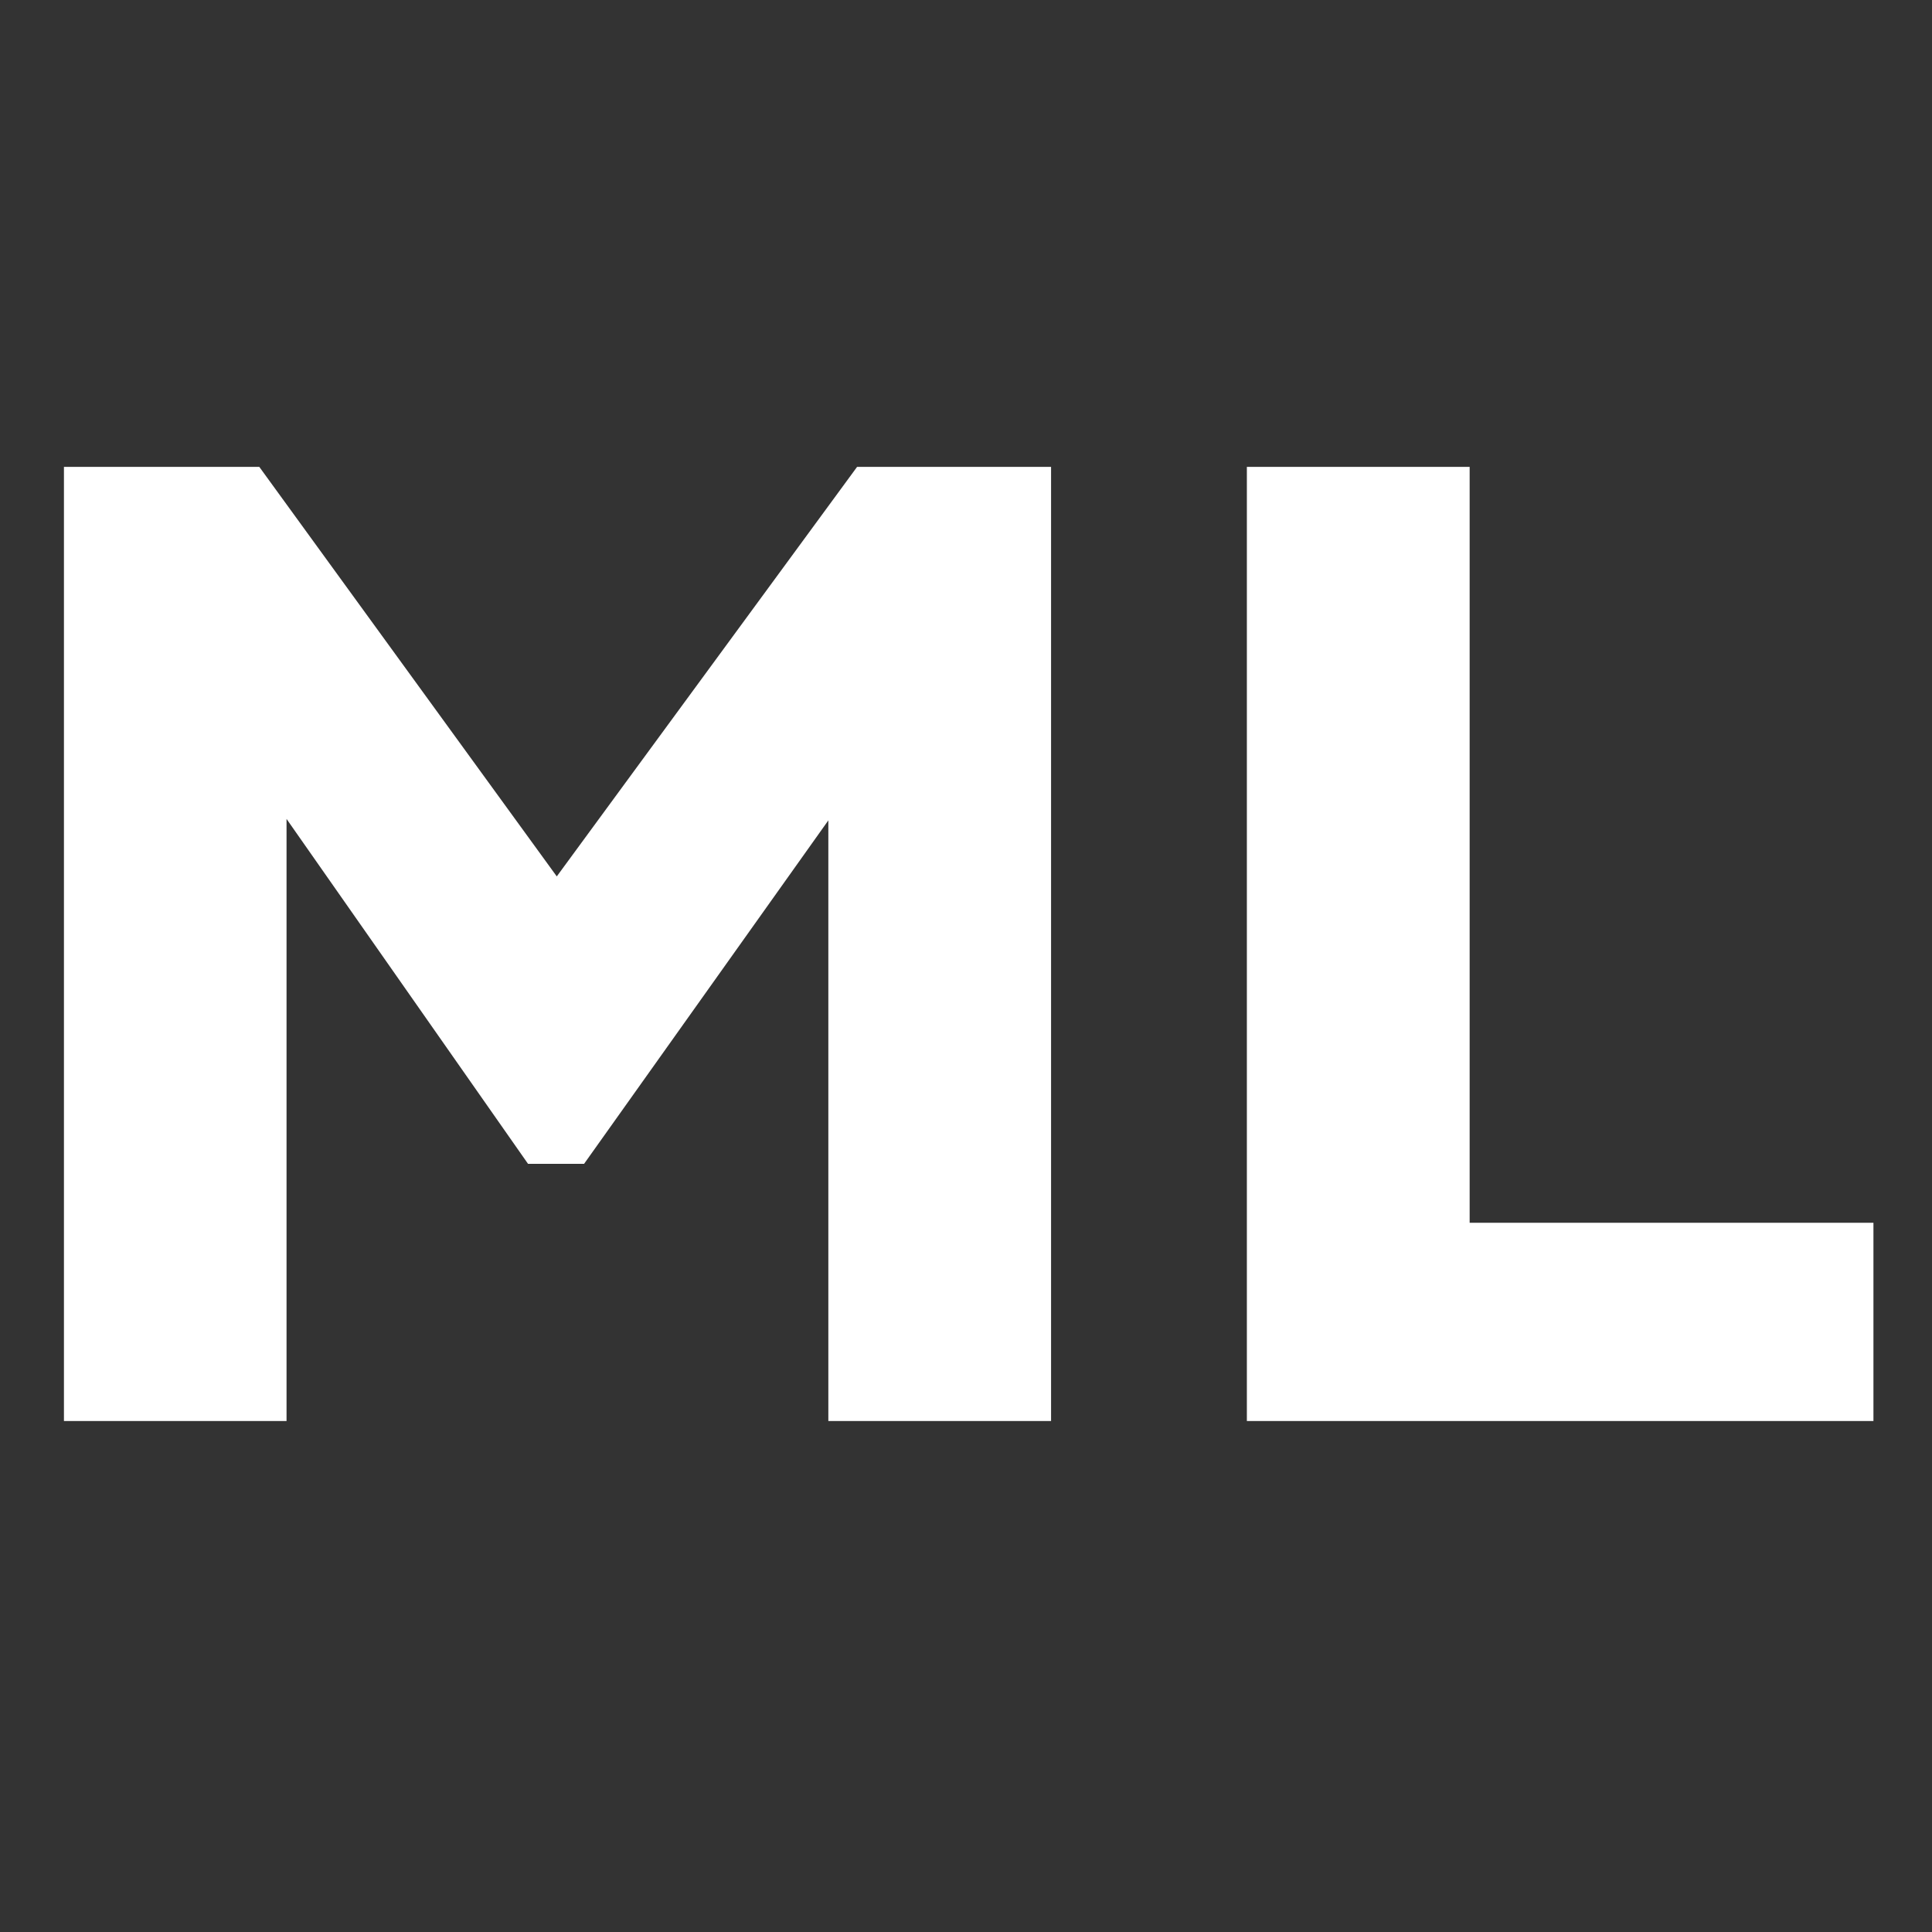 <svg xmlns="http://www.w3.org/2000/svg" width="32" height="32" fill="none"><rect width="100%" height="100%" fill="#333333" stroke="none"/><path fill="#fff" d="M1.058 7.733h3.237l4.927 6.783 4.974-6.783h3.213v15.804H13.72v-9.949l-4.046 5.689h-.928l-4-5.713v9.973H1.059V7.733Zm19.594 0h3.69v12.52h6.688v3.284H20.652V7.733Z"/></svg>